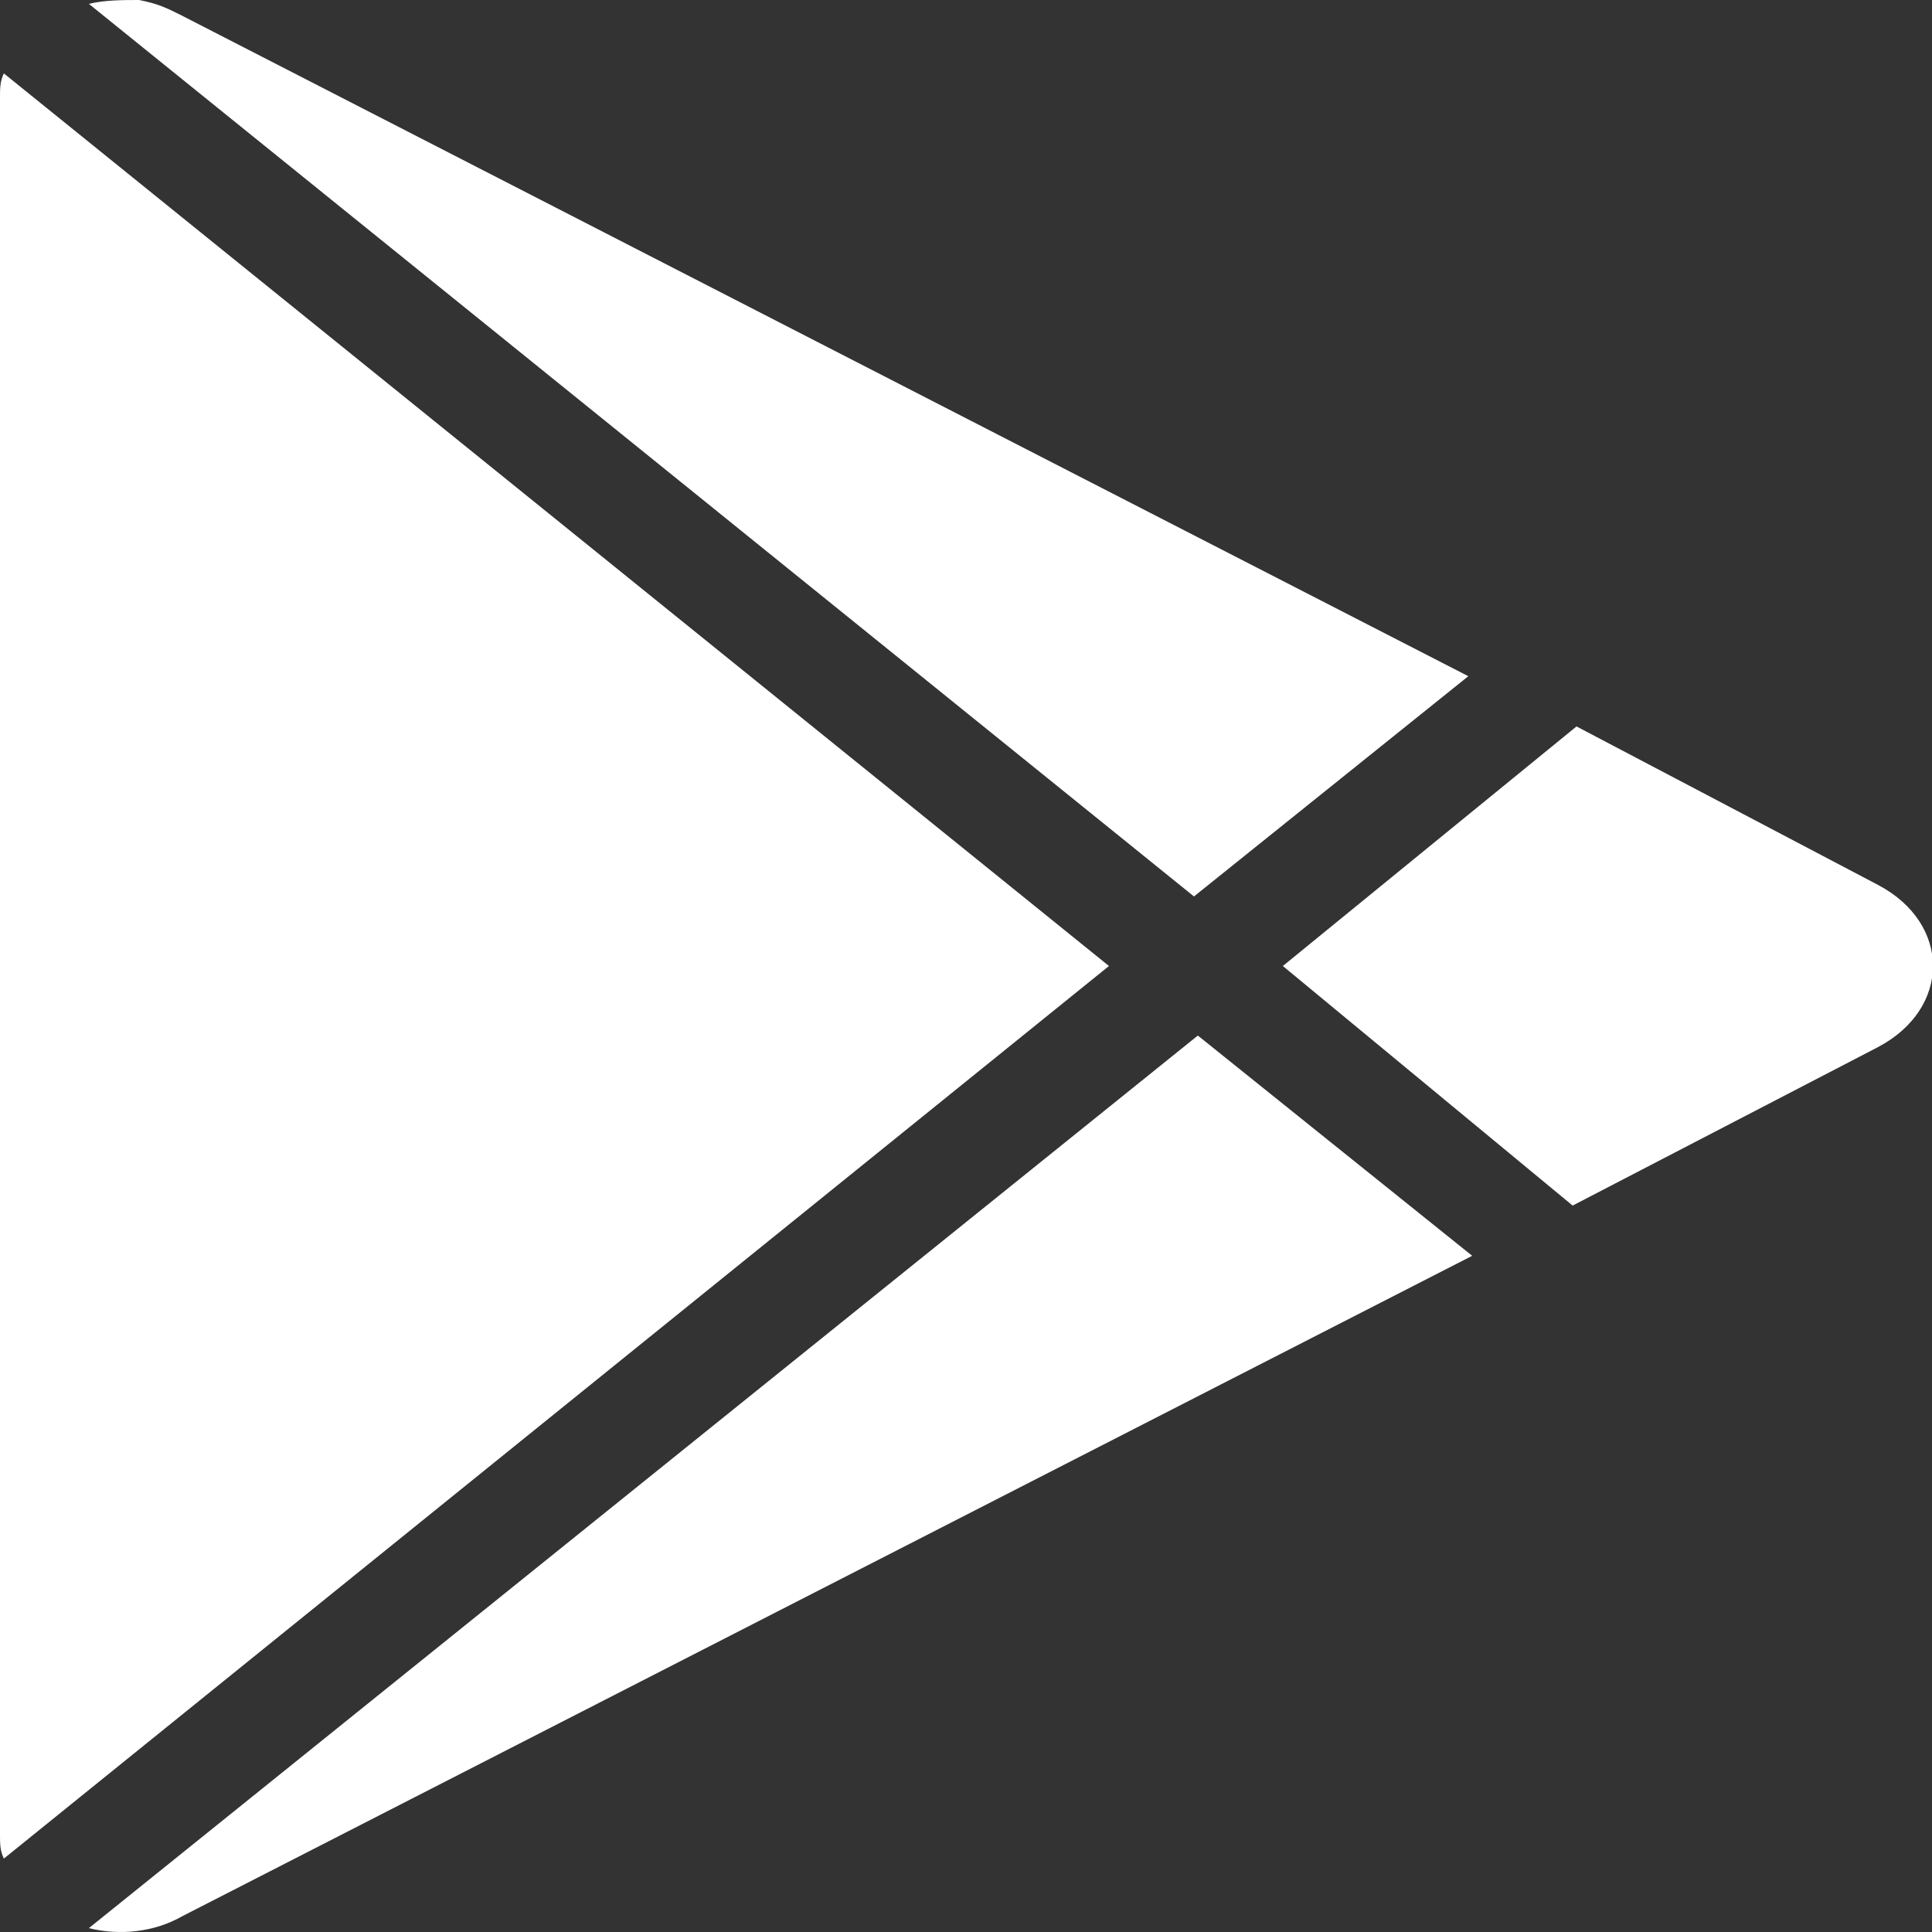 <?xml version="1.0" encoding="utf-8"?>
<!-- Generator: Adobe Illustrator 22.0.1, SVG Export Plug-In . SVG Version: 6.00 Build 0)  -->
<svg version="1.1" id="Layer_1" xmlns="http://www.w3.org/2000/svg" xmlns:xlink="http://www.w3.org/1999/xlink" x="0px" y="0px"
	 viewBox="0 0 50 50" style="enable-background:new 0 0 50 50;" xml:space="preserve">
<rect x="0" y="0" width="50" height="50" fill="#333333" stroke="none"/>
<style type="text/css">
	.st0{fill:#FFFFFF;}
</style>
<g id="surface1">
	<path class="st0" d="M3.6,0C3.2,0,2.7,0,2.3,0.1l28.6,23.1l7.1-5.7L4.7,0.4C4.3,0.2,4.1,0.1,3.6,0z M0.1,1.9C0,2.1,0,2.3,0,2.5v45
		c0,0.2,0,0.4,0.1,0.6L28.7,25L0.1,1.9z M40.8,18.8L33.2,25l7.5,6.2l7.9-4.1c1.9-1,1.9-3.2,0-4.2L40.8,18.8z M31,26.8L2.3,49.9
		c0.8,0.2,1.7,0.1,2.4-0.3l33.4-17.1L31,26.8z"/>
</g>
</svg>
